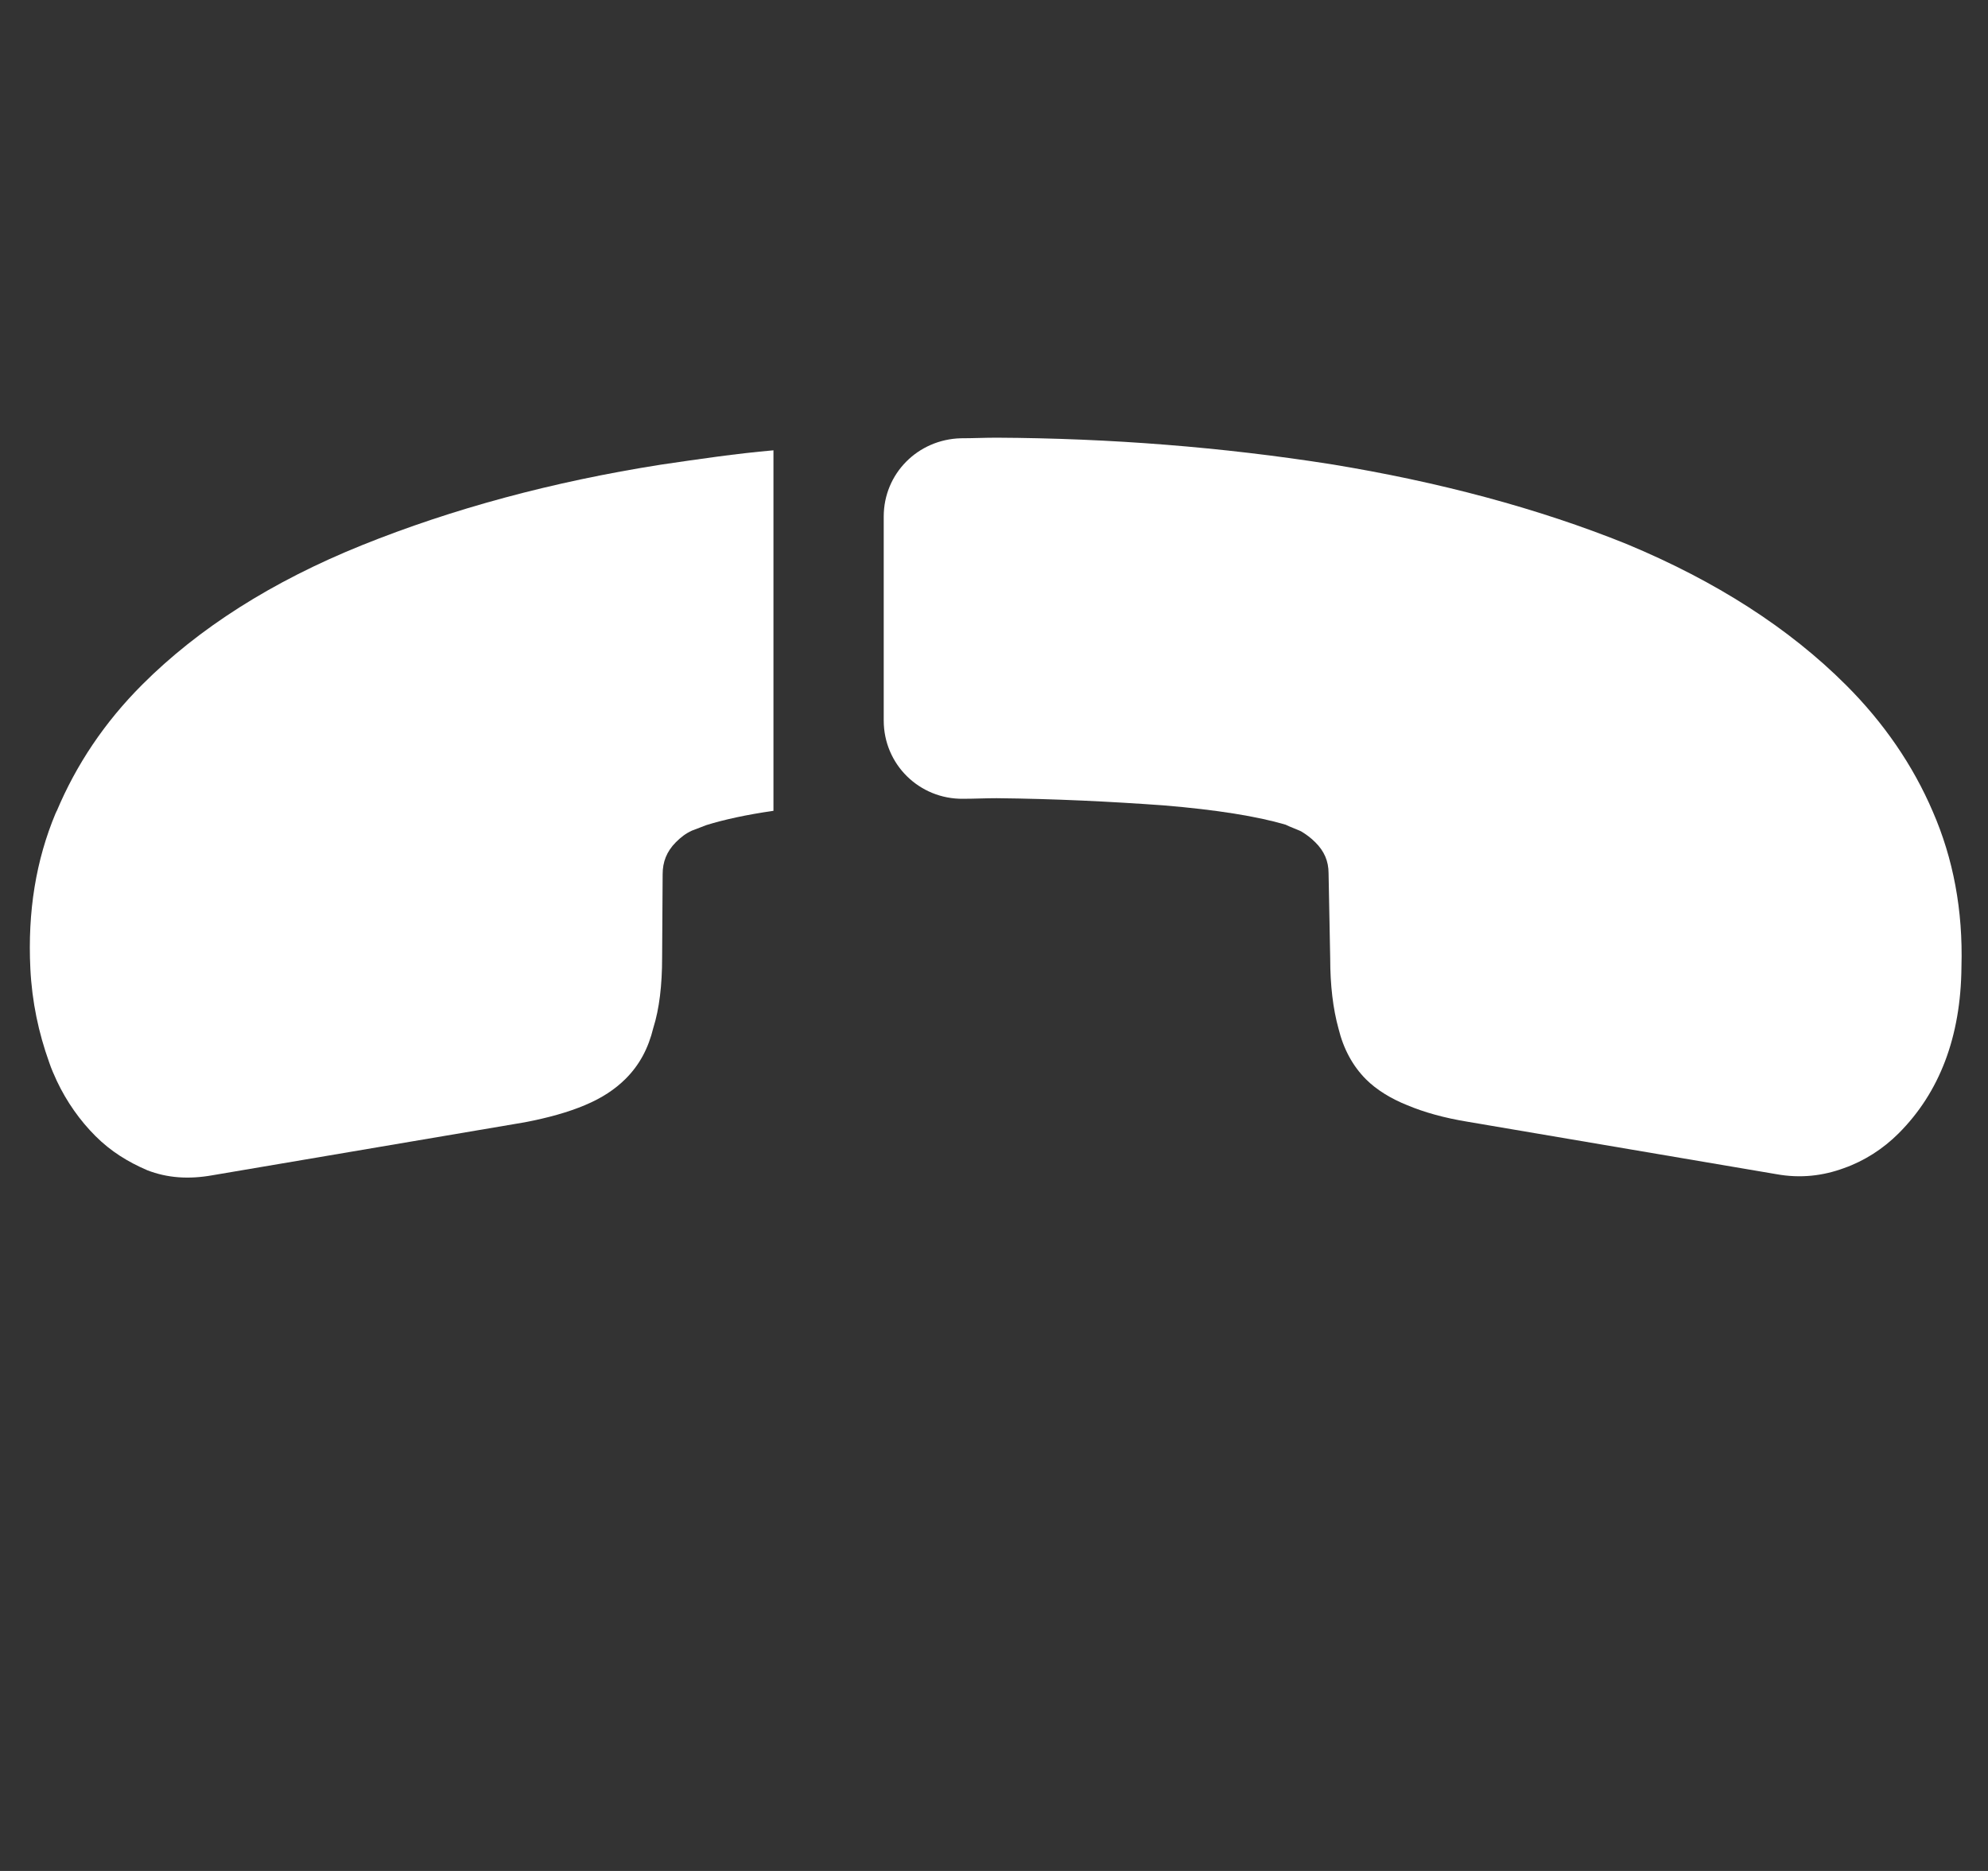 <svg width="34" height="32" viewBox="0 0 34 32" fill="none" xmlns="http://www.w3.org/2000/svg">
<rect x="0" y="0" width="34" height="32" fill="#333333" stroke="none"/>
<path d="M15.114 12.323V8.835C15.114 8.099 15.698 7.515 16.434 7.496C16.641 7.496 16.839 7.486 17.046 7.486C18.998 7.496 20.902 7.647 22.76 7.939C24.608 8.241 26.305 8.693 27.823 9.306C29.341 9.938 30.595 10.739 31.575 11.72C32.216 12.361 32.716 13.087 33.055 13.879C33.404 14.68 33.574 15.566 33.546 16.537C33.536 17.735 33.169 18.687 32.471 19.385C32.207 19.649 31.886 19.856 31.537 19.979C31.179 20.111 30.793 20.158 30.378 20.082L25.107 19.187C24.702 19.121 24.363 19.026 24.07 18.904C23.788 18.791 23.542 18.64 23.363 18.461C23.137 18.235 22.977 17.942 22.892 17.593C22.798 17.254 22.75 16.849 22.75 16.396L22.722 14.935C22.722 14.727 22.647 14.557 22.496 14.407C22.42 14.331 22.345 14.275 22.251 14.218C22.147 14.171 22.062 14.143 21.987 14.105C21.506 13.963 20.808 13.85 19.903 13.775C18.989 13.709 18.036 13.662 17.046 13.652C16.858 13.652 16.66 13.662 16.471 13.662C15.726 13.671 15.114 13.077 15.114 12.323Z" fill="white"/>
<path d="M1.632 19.43C1.368 19.166 1.141 18.846 0.972 18.488C0.925 18.384 0.877 18.28 0.84 18.167C0.661 17.667 0.547 17.139 0.519 16.564C0.472 15.593 0.613 14.716 0.953 13.905C0.962 13.896 0.962 13.877 0.972 13.868C1.302 13.085 1.783 12.359 2.433 11.709C3.395 10.747 4.649 9.946 6.195 9.323C7.741 8.701 9.448 8.239 11.305 7.947C11.946 7.853 12.587 7.758 13.228 7.702L13.228 13.868C12.766 13.934 12.38 14.019 12.078 14.113C12.012 14.141 11.927 14.169 11.833 14.207C11.729 14.254 11.644 14.32 11.559 14.405C11.399 14.566 11.333 14.745 11.333 14.952L11.324 16.376C11.324 16.847 11.277 17.253 11.173 17.582C11.088 17.931 10.937 18.214 10.701 18.45C10.522 18.629 10.296 18.78 10.004 18.902C9.712 19.025 9.372 19.119 8.976 19.195L3.64 20.1C3.225 20.175 2.857 20.147 2.518 20.015C2.188 19.873 1.896 19.694 1.632 19.43Z" fill="white"/>
</svg>
